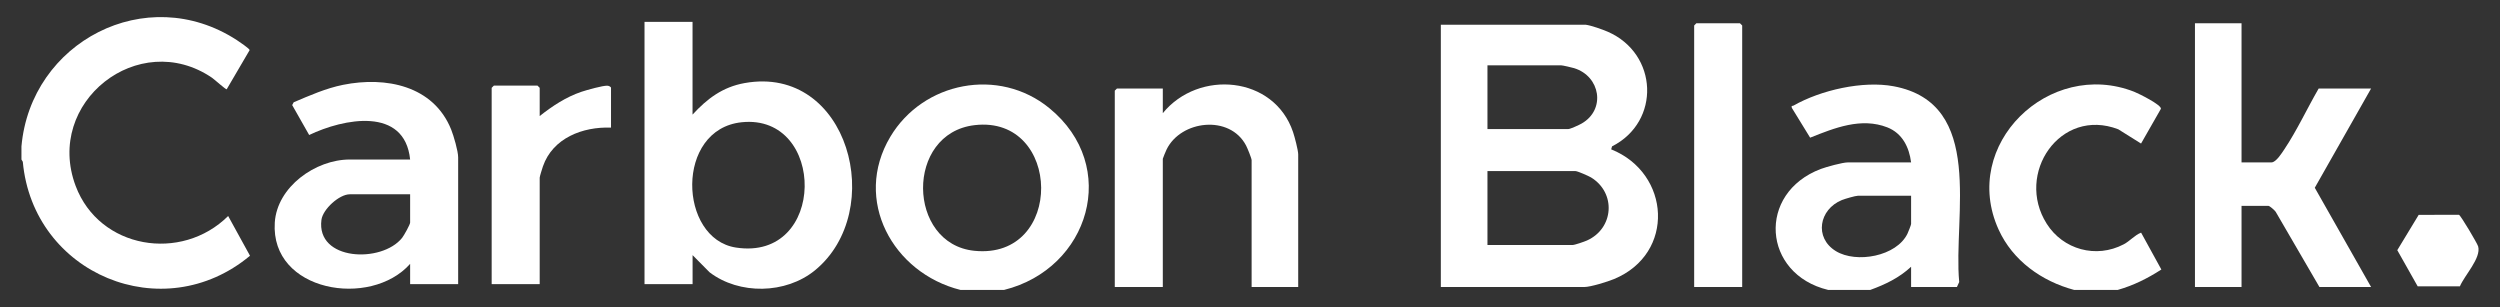 <svg width="57" height="7" viewBox="0 0 57 7" fill="none" xmlns="http://www.w3.org/2000/svg">
<rect x="0" y="0" width="57" height="7" fill="#333333" stroke="none"/>
<g clip-path="url(#clip0_237_33122)">
<path d="M0.489 3.339C0.698 0.958 3.332 -0.428 5.399 0.914C5.448 0.946 5.689 1.108 5.692 1.142L5.169 2.035C5.151 2.049 4.885 1.807 4.834 1.773C3.165 0.637 1.008 2.331 1.725 4.24C2.265 5.676 4.134 5.985 5.202 4.925L5.7 5.831C3.715 7.487 0.754 6.246 0.52 3.689L0.489 3.637V3.339Z" fill="white"/>
<path d="M41.681 6.61C40.182 6.249 40.053 4.404 41.515 3.852C41.64 3.805 42.01 3.703 42.129 3.703H43.573C43.529 3.355 43.372 3.038 43.031 2.904C42.435 2.671 41.825 2.918 41.271 3.139L40.854 2.46C40.836 2.397 40.866 2.423 40.893 2.407C41.513 2.054 42.474 1.835 43.176 1.967C45.274 2.36 44.528 4.927 44.67 6.43L44.618 6.544H43.573V6.082C43.3 6.335 42.99 6.483 42.643 6.61H41.681L41.681 6.61ZM43.573 4.463H42.361C42.304 4.463 42.062 4.534 41.995 4.561C41.474 4.774 41.359 5.419 41.857 5.725C42.323 6.011 43.245 5.846 43.492 5.324C43.509 5.287 43.573 5.129 43.573 5.107V4.463V4.463Z" fill="white"/>
<path d="M22.894 6.61H21.898C20.357 6.224 19.44 4.56 20.299 3.119C21.049 1.862 22.773 1.525 23.923 2.464C25.55 3.791 24.835 6.127 22.894 6.61ZM22.223 2.853C20.633 3.037 20.677 5.56 22.214 5.718C24.275 5.929 24.215 2.623 22.223 2.853Z" fill="white"/>
<path d="M47.289 6.61C46.549 6.411 45.89 5.942 45.568 5.234C44.688 3.298 46.722 1.333 48.659 2.092C48.759 2.131 49.292 2.395 49.268 2.482L48.816 3.273L48.297 2.948C46.972 2.439 45.941 3.959 46.665 5.101C47.038 5.691 47.791 5.9 48.419 5.571C48.565 5.495 48.665 5.365 48.817 5.304L49.279 6.145C48.961 6.349 48.651 6.505 48.285 6.61H47.289V6.61Z" fill="white"/>
<path d="M36.154 0.564C36.272 0.578 36.542 0.673 36.658 0.724C37.805 1.225 37.869 2.772 36.755 3.337L36.735 3.405C38.089 3.948 38.203 5.781 36.801 6.362C36.654 6.423 36.266 6.544 36.121 6.544H32.851V0.564H36.154ZM33.914 2.943H35.756C35.801 2.943 36.007 2.848 36.061 2.817C36.618 2.498 36.489 1.738 35.89 1.554C35.839 1.538 35.627 1.489 35.59 1.489H33.914V2.943ZM33.914 5.586H35.855C35.904 5.586 36.123 5.51 36.183 5.483C36.797 5.208 36.853 4.398 36.275 4.045C36.22 4.012 35.968 3.901 35.922 3.901H33.914V5.586H33.914Z" fill="white"/>
<path d="M15.79 0.498V2.613C16.124 2.249 16.476 1.984 16.977 1.894C19.351 1.469 20.234 4.814 18.579 6.165C17.917 6.705 16.857 6.726 16.178 6.208L15.791 5.817V6.478H14.695V0.498H15.791H15.79ZM16.912 2.787C15.39 2.944 15.467 5.441 16.778 5.644C18.853 5.965 18.841 2.589 16.912 2.787Z" fill="white"/>
<path d="M51.107 0.531V3.703H51.787C51.895 3.703 52.028 3.486 52.084 3.403C52.375 2.967 52.603 2.471 52.866 2.018H54.061L52.777 4.281L54.061 6.544H52.883L51.885 4.828C51.862 4.793 51.748 4.694 51.721 4.694H51.107V6.544H50.045V0.531H51.107H51.107Z" fill="white"/>
<path d="M10.446 6.478H9.351V6.016C8.448 7.035 6.164 6.654 6.265 5.075C6.316 4.261 7.192 3.637 7.974 3.637H9.351C9.227 2.424 7.834 2.702 7.049 3.078L6.662 2.396L6.696 2.332C7.061 2.177 7.43 2.013 7.823 1.934C8.795 1.739 9.883 1.95 10.287 2.954C10.344 3.097 10.446 3.446 10.446 3.587V6.478H10.446ZM9.351 4.43H7.974C7.735 4.43 7.362 4.769 7.329 5.011C7.204 5.949 8.703 6.007 9.169 5.422C9.21 5.37 9.351 5.119 9.351 5.074V4.43H9.351Z" fill="white"/>
<path d="M29.599 6.544H28.537V3.653C28.537 3.609 28.44 3.374 28.41 3.317C28.038 2.609 26.923 2.741 26.598 3.409C26.583 3.439 26.512 3.609 26.512 3.62V6.544H25.417V2.067L25.467 2.018H26.512V2.58C27.328 1.579 29.049 1.729 29.481 3.01C29.517 3.115 29.599 3.427 29.599 3.521V6.544H29.599Z" fill="white"/>
<path d="M39.722 6.544H38.627V0.581L38.676 0.531H39.672L39.722 0.581V6.544Z" fill="white"/>
<path d="M12.305 2.646C12.593 2.418 12.906 2.211 13.259 2.092C13.377 2.053 13.749 1.947 13.852 1.954C13.883 1.956 13.931 1.981 13.931 2.002V2.91C13.287 2.885 12.603 3.147 12.379 3.793C12.364 3.837 12.305 4.025 12.305 4.05V6.478H11.21V2.002L11.26 1.952H12.255L12.305 2.002V2.646H12.305Z" fill="white"/>
<path d="M55.146 4.899L56.064 4.897C56.104 4.911 56.484 5.552 56.502 5.618C56.575 5.883 56.189 6.279 56.086 6.528L55.123 6.528L54.658 5.704L55.146 4.899H55.146Z" fill="white"/>
</g>
<defs>
<clipPath id="clip0_237_33122">
<rect width="56.022" height="6.22" fill="white" transform="translate(0.489 0.39)"/>
</clipPath>
</defs>
</svg>
